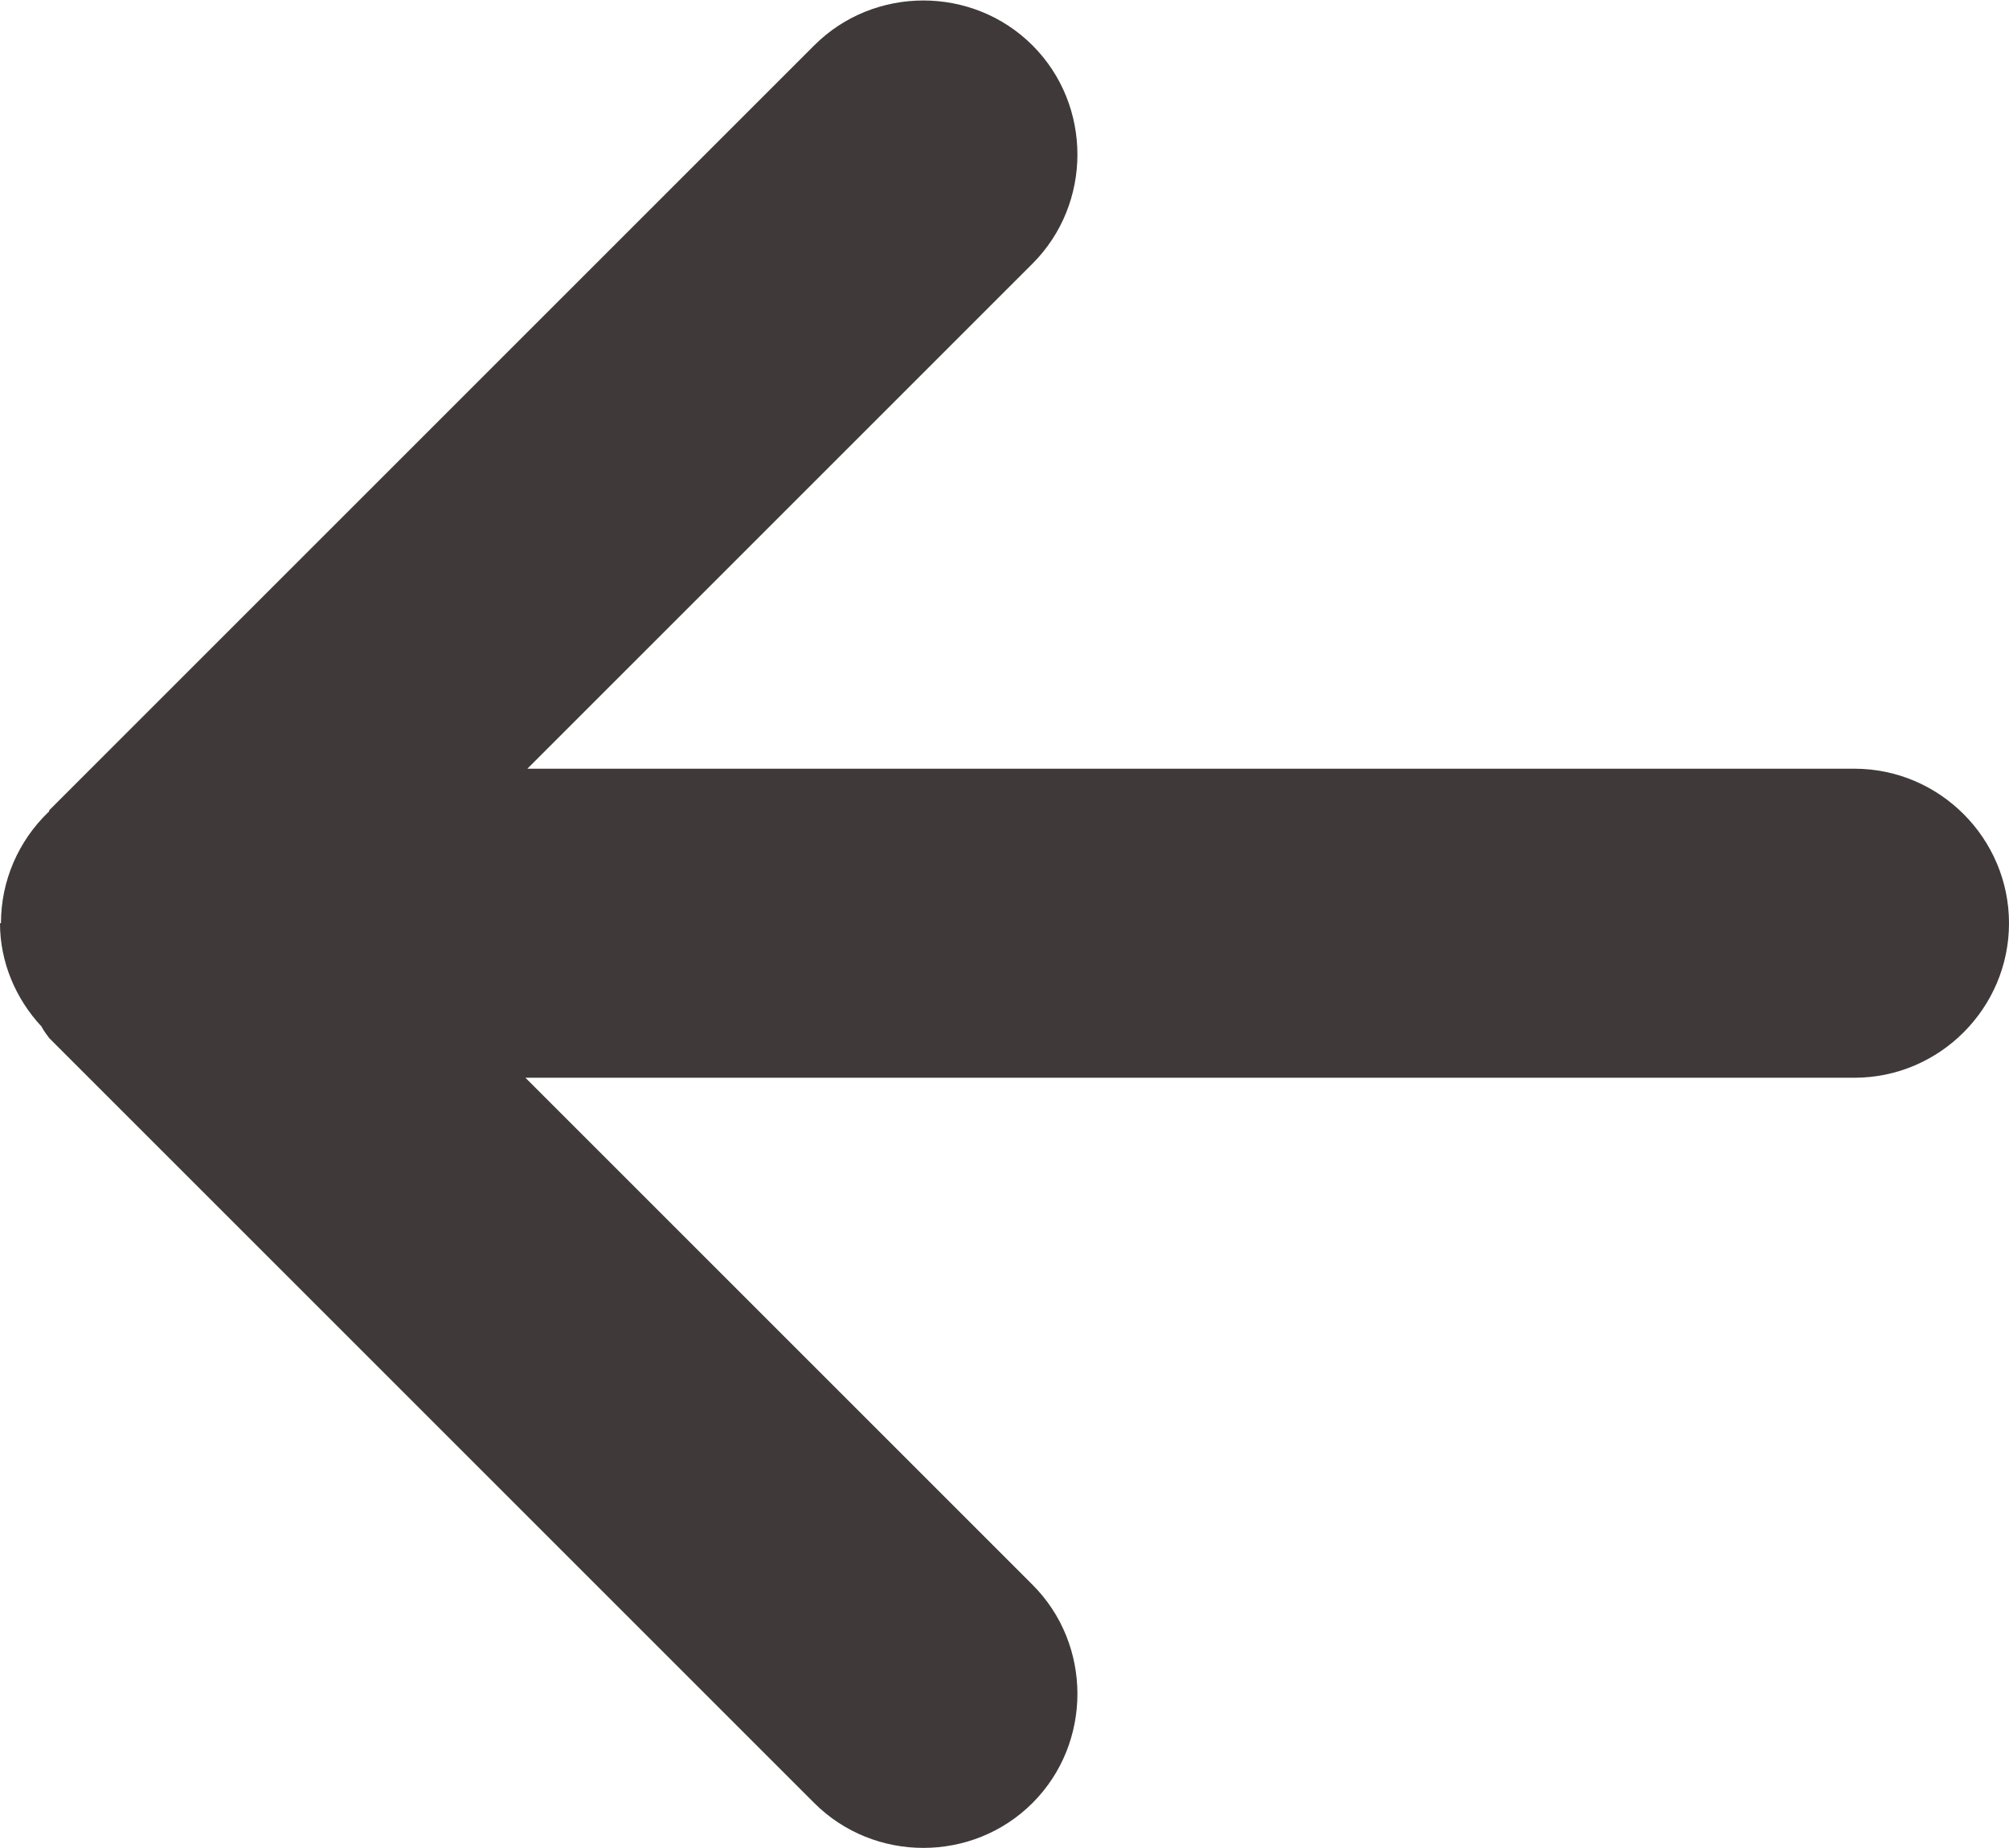 <?xml version="1.0" encoding="UTF-8"?>
<svg id="_レイヤー_2" data-name="レイヤー 2" xmlns="http://www.w3.org/2000/svg" viewBox="0 0 20.8 19.14">
  <defs>
    <style>
      .cls-1 {
        fill: #3f3a39;
        fill-rule: evenodd;
        stroke-width: 0px;
      }
    </style>
  </defs>
  <g id="_レイヤー_1-2" data-name="レイヤー 1">
    <path id="_長方形_846" data-name="長方形 846" class="cls-1" d="M0,9.56c0,.4.16.78.43,1.07.02.04.05.08.08.12l7.92,7.92c.62.62,1.64.62,2.26,0,.62-.62.62-1.64,0-2.26h0l-5.25-5.25h13.76c.88,0,1.6-.72,1.6-1.6,0-.88-.72-1.6-1.6-1.6H5.46l5.23-5.23c.62-.62.62-1.64,0-2.26-.62-.62-1.64-.62-2.26,0L.51,8.39s0,.02-.01.02c-.31.3-.49.71-.49,1.15Z"/>
  </g>
</svg>